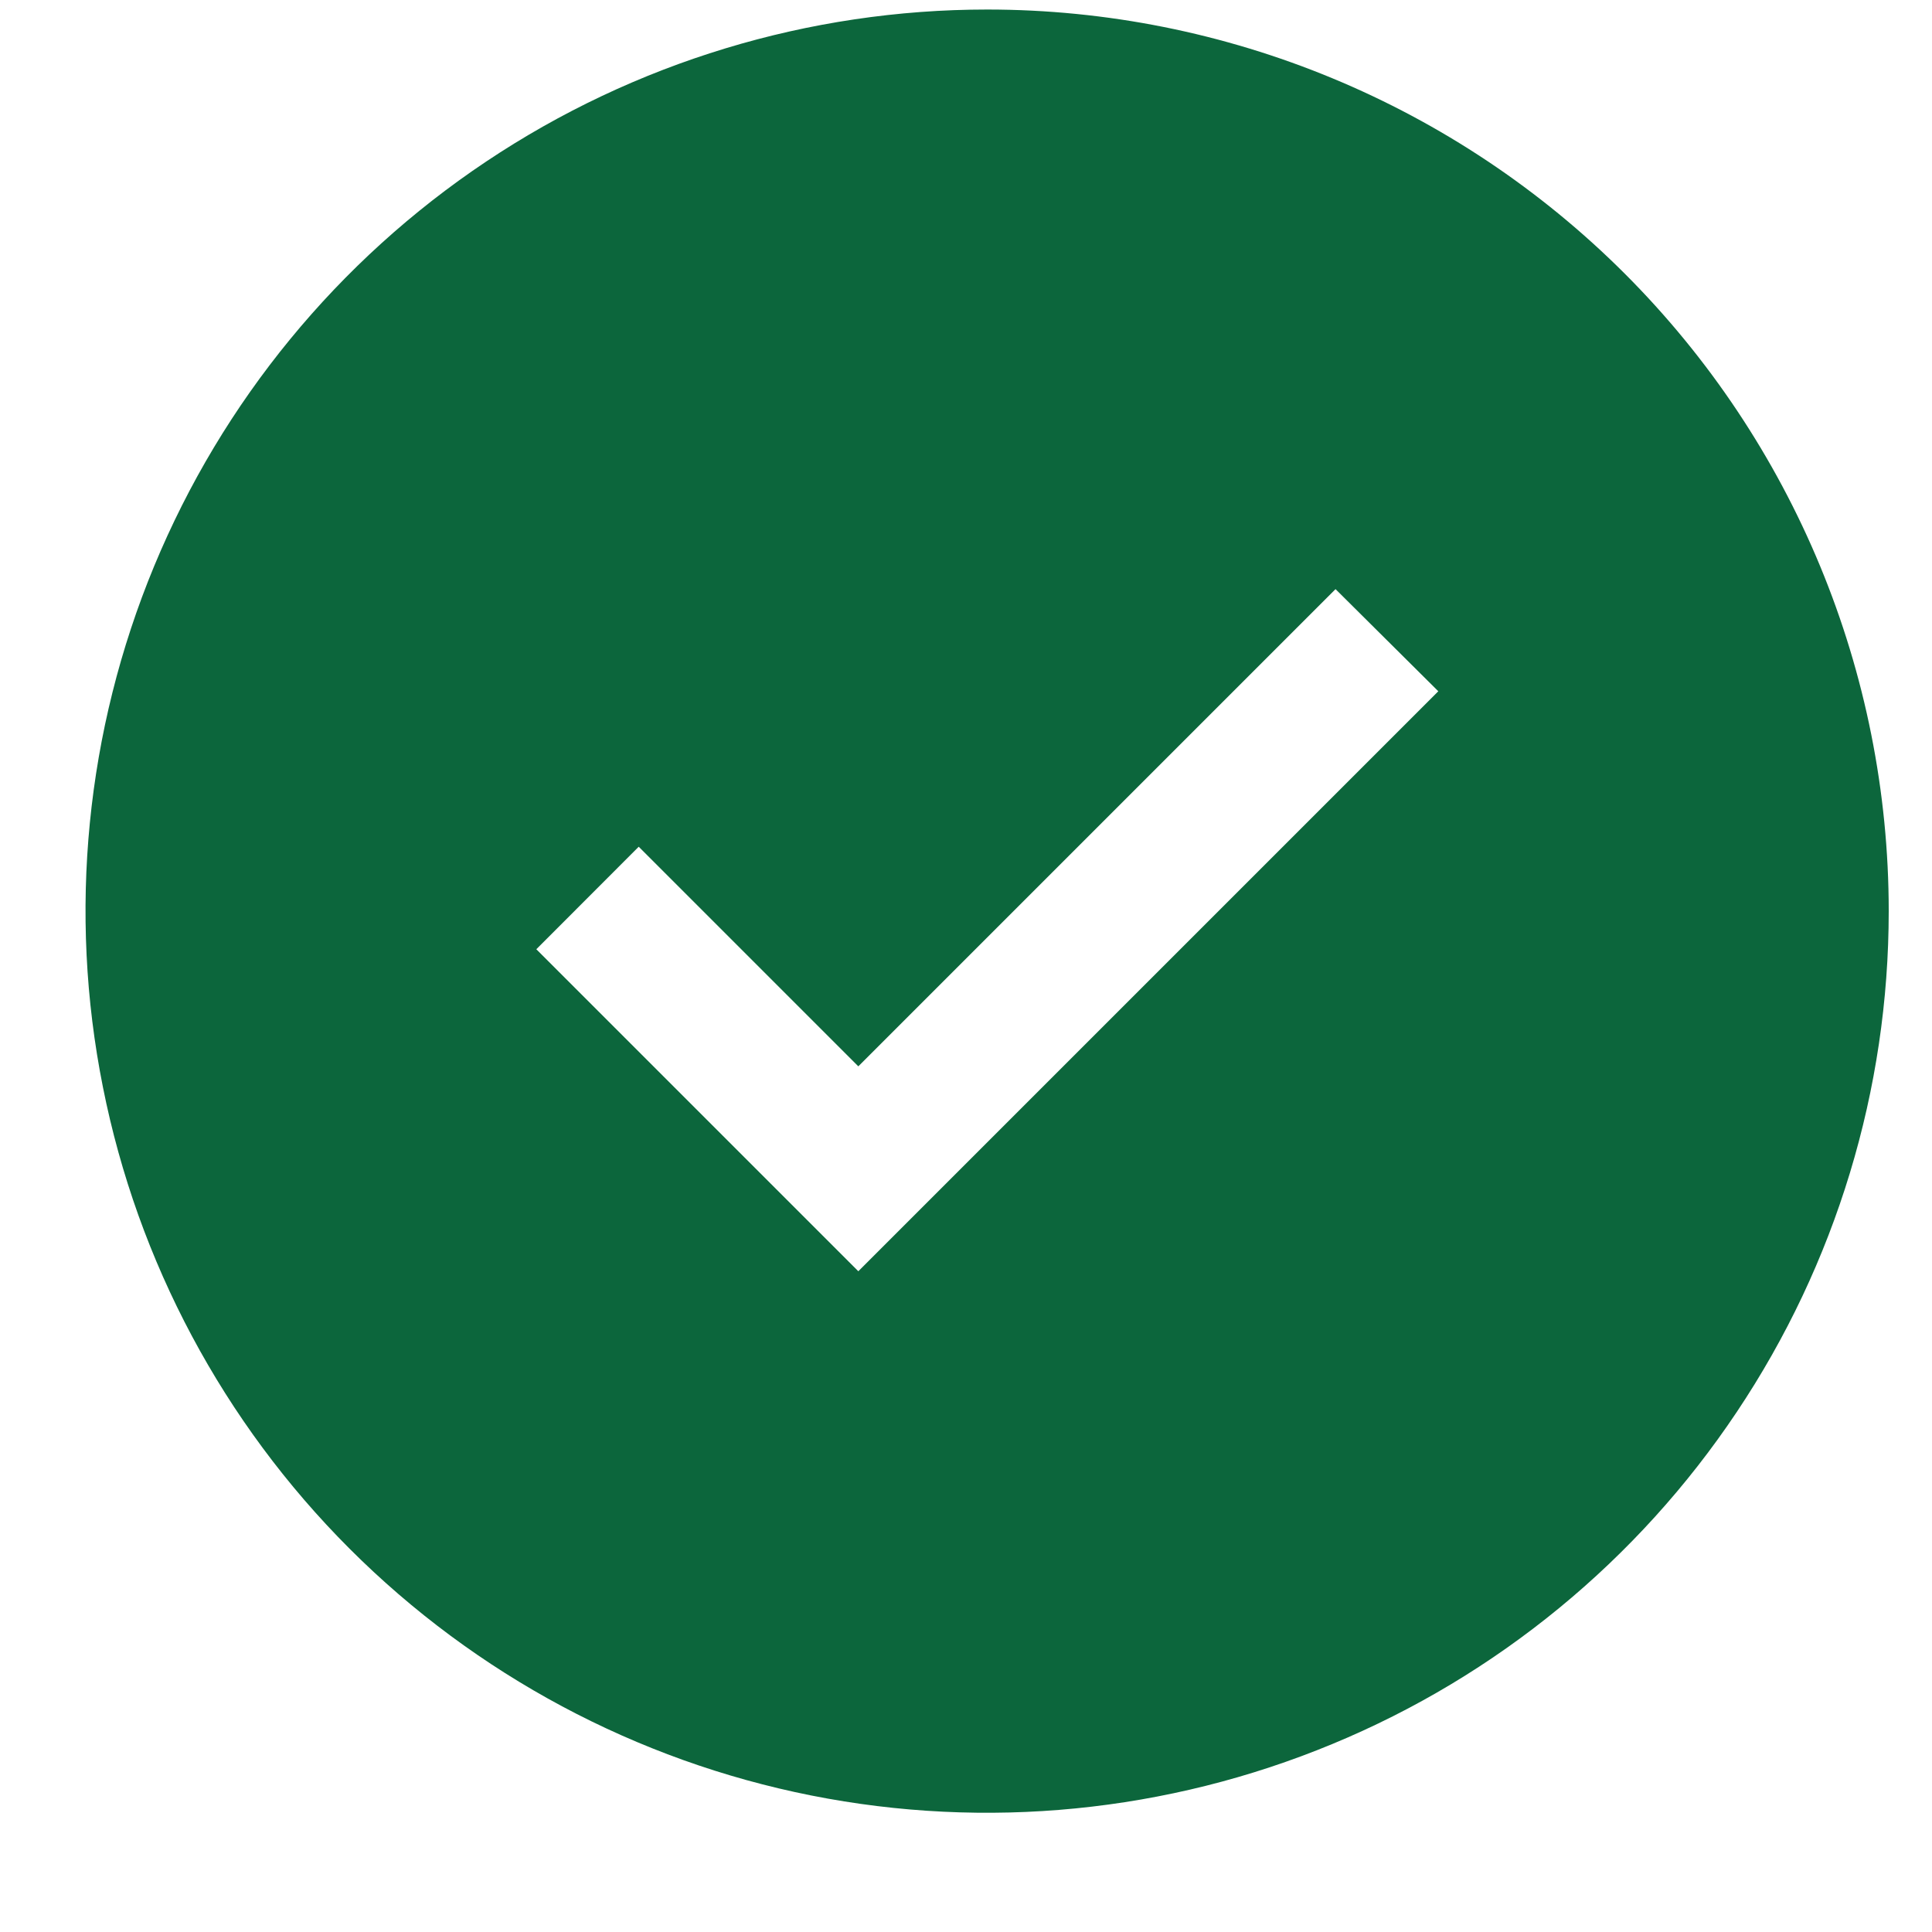 <svg width="15" height="15" viewBox="0 0 15 15" fill="none" xmlns="http://www.w3.org/2000/svg">
<path d="M7.664 0.074C6.28 0.074 4.926 0.485 3.775 1.254C2.624 2.023 1.727 3.116 1.197 4.395C0.667 5.675 0.528 7.082 0.799 8.44C1.069 9.798 1.735 11.045 2.714 12.024C3.693 13.003 4.941 13.67 6.298 13.94C7.656 14.21 9.064 14.071 10.343 13.541C11.622 13.012 12.715 12.114 13.484 10.963C14.254 9.812 14.664 8.459 14.664 7.074C14.664 5.218 13.927 3.437 12.614 2.124C11.301 0.812 9.521 0.074 7.664 0.074ZM6.664 9.87L4.164 7.37L4.959 6.574L6.664 8.279L10.369 4.574L11.167 5.367L6.664 9.87Z" fill="#0C663C"/>
</svg>
